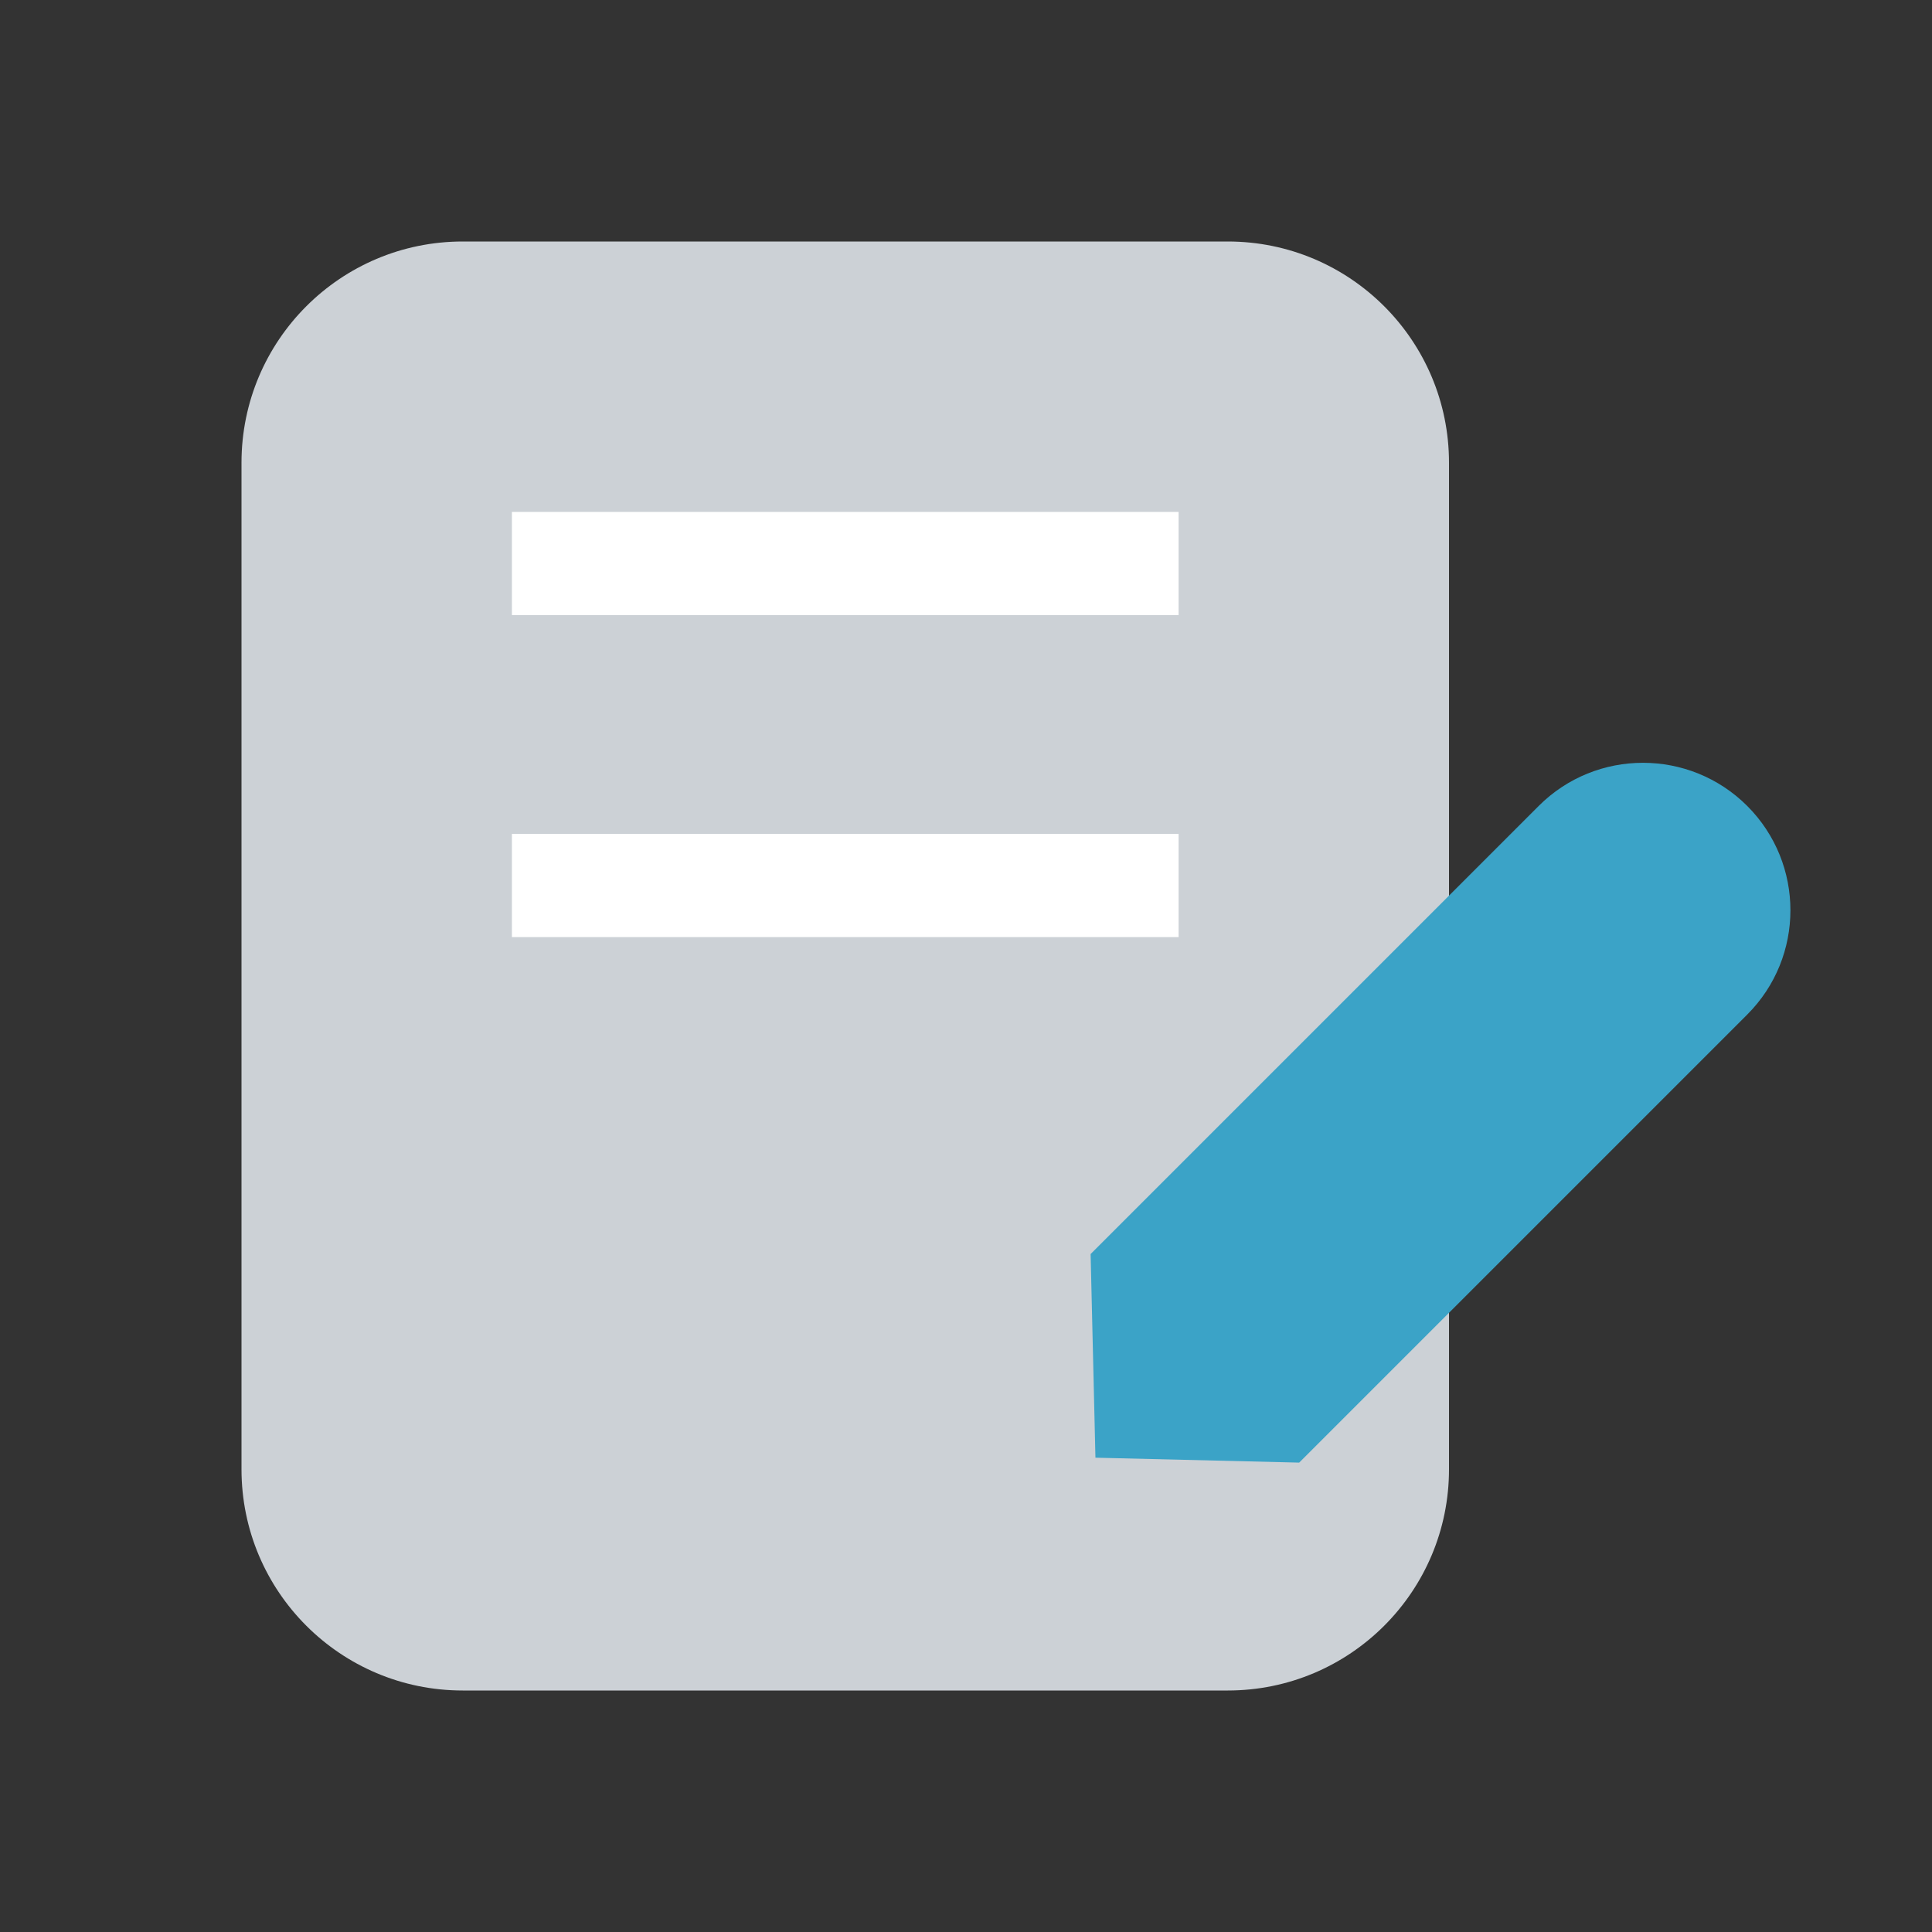 <svg width="24" height="24" viewBox="0 0 24 24" fill="none" xmlns="http://www.w3.org/2000/svg">
<rect x="0" y="0" width="24" height="24" fill="#333333" stroke="none"/>
<path d="M15.252 3H5.748C4.23 3 3 4.23 3 5.748V18.252C3 19.77 4.23 21 5.748 21H15.252C16.77 21 18 19.77 18 18.252V5.748C18 4.23 16.77 3 15.252 3Z" fill="#CCD1D6"/>
<path d="M7 7L14 7" stroke="white" stroke-width="1.282" stroke-linecap="square" stroke-linejoin="round"/>
<path d="M7 11L14 11" stroke="white" stroke-width="1.282" stroke-linecap="square" stroke-linejoin="round"/>
<path d="M19.114 10.012C19.829 9.297 20.989 9.297 21.705 10.012C22.42 10.728 22.42 11.888 21.705 12.603L16.139 18.169L13.608 18.108L13.548 15.578L19.114 10.012Z" fill="#3BA3C7"/>
</svg>
